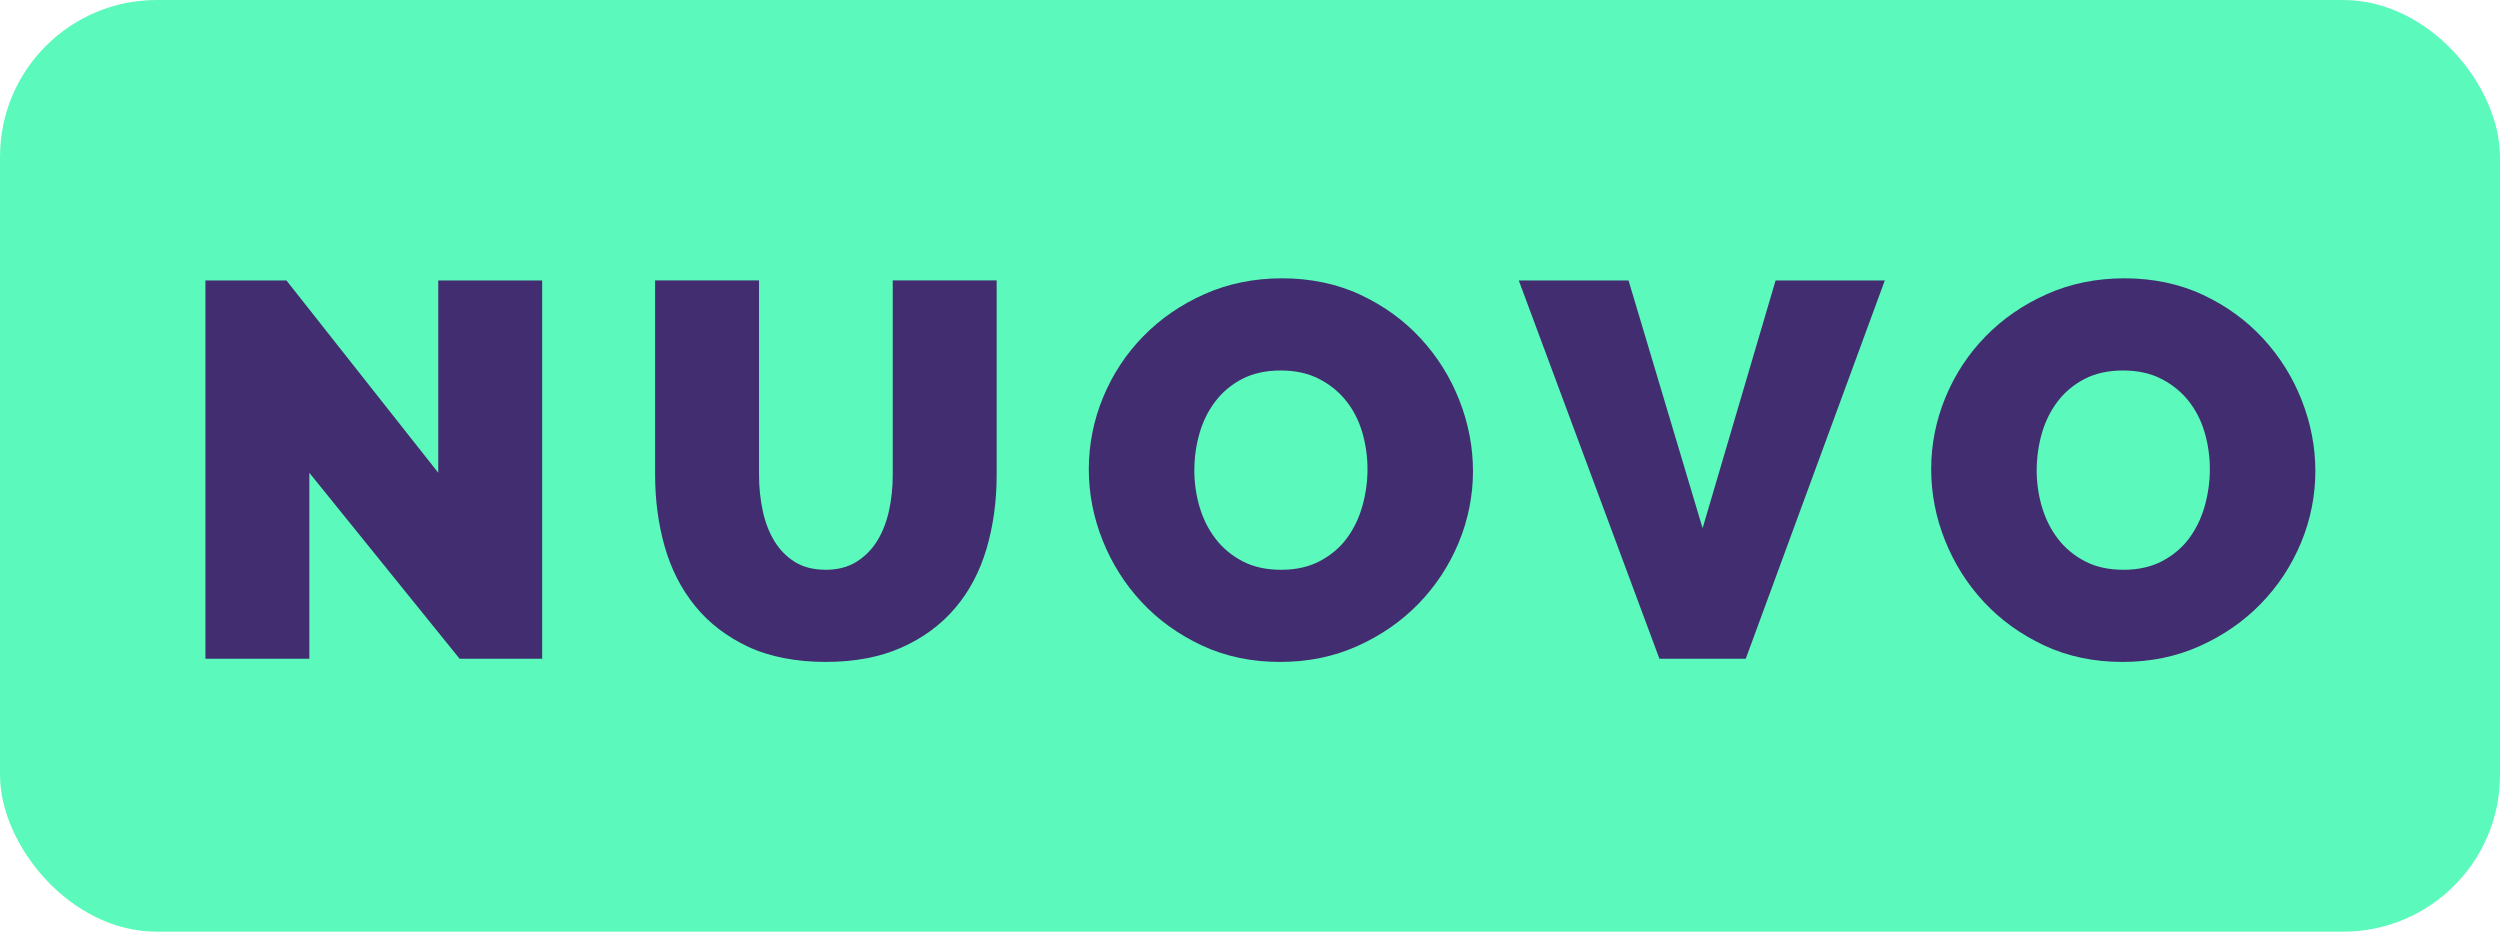 <?xml version="1.0" encoding="UTF-8"?>
<svg xmlns="http://www.w3.org/2000/svg" id="Livello_2" data-name="Livello 2" viewBox="0 0 858.67 320">
  <defs>
    <style>
      .cls-1 {
        fill: #5cf9bc;
      }

      .cls-1, .cls-2 {
        stroke-width: 0px;
      }

      .cls-2 {
        fill: #422d70;
      }
    </style>
  </defs>
  <g id="Livello_1-2" data-name="Livello 1">
    <g>
      <rect class="cls-1" width="858.67" height="320" rx="53.84" ry="53.84"></rect>
      <g>
        <path class="cls-2" d="M106.25,162.39v63.87h-35.69V96.33h27.82l52.15,66.06v-66.06h35.69v129.93h-28.36l-51.61-63.87Z"></path>
        <path class="cls-2" d="M283.57,195.7c4.15,0,7.69-.92,10.61-2.75,2.93-1.83,5.31-4.24,7.14-7.23,1.83-2.99,3.17-6.43,4.03-10.34.85-3.9,1.28-7.99,1.28-12.26v-66.8h35.69v66.8c0,9.03-1.16,17.48-3.48,25.35-2.32,7.87-5.92,14.67-10.8,20.4-4.88,5.74-11.01,10.25-18.39,13.54-7.38,3.29-16.08,4.94-26.08,4.94s-19.25-1.74-26.63-5.22c-7.38-3.48-13.45-8.14-18.21-14-4.76-5.86-8.23-12.66-10.43-20.4-2.2-7.75-3.29-15.95-3.29-24.61v-66.8h35.69v66.8c0,4.27.43,8.39,1.28,12.35.85,3.97,2.2,7.44,4.03,10.43,1.83,2.99,4.18,5.37,7.05,7.14,2.86,1.77,6.37,2.65,10.52,2.65Z"></path>
        <path class="cls-2" d="M439.67,227.35c-9.88,0-18.85-1.89-26.9-5.67-8.05-3.78-14.95-8.75-20.68-14.91-5.74-6.16-10.19-13.21-13.36-21.14-3.17-7.93-4.76-16.1-4.76-24.52s1.65-16.77,4.94-24.71c3.29-7.93,7.9-14.91,13.82-20.95,5.92-6.04,12.93-10.86,21.04-14.46,8.11-3.6,16.99-5.4,26.63-5.4s18.85,1.89,26.9,5.67c8.05,3.78,14.94,8.78,20.68,15.01,5.73,6.22,10.16,13.3,13.27,21.23,3.11,7.93,4.67,16.04,4.67,24.34s-1.65,16.74-4.94,24.61c-3.29,7.87-7.87,14.82-13.72,20.86-5.86,6.04-12.84,10.89-20.95,14.55-8.12,3.66-16.99,5.49-26.63,5.49ZM410.21,161.47c0,4.39.61,8.63,1.83,12.72,1.22,4.09,3.05,7.72,5.49,10.89,2.44,3.17,5.52,5.74,9.24,7.69,3.72,1.95,8.14,2.93,13.27,2.93s9.58-1.01,13.36-3.02c3.78-2.01,6.86-4.63,9.24-7.87,2.38-3.23,4.15-6.92,5.31-11.07,1.16-4.15,1.74-8.35,1.74-12.63s-.61-8.63-1.83-12.72c-1.22-4.09-3.08-7.69-5.58-10.8-2.5-3.11-5.61-5.61-9.33-7.5-3.72-1.89-8.08-2.84-13.08-2.84s-9.55.98-13.27,2.93c-3.72,1.95-6.8,4.55-9.24,7.78-2.44,3.23-4.24,6.89-5.4,10.98-1.16,4.09-1.74,8.27-1.74,12.54Z"></path>
        <path class="cls-2" d="M559.35,96.33l25.44,85.1,25.07-85.1h37.51l-47.76,129.93h-29.65l-48.31-129.93h37.7Z"></path>
        <path class="cls-2" d="M729,227.35c-9.88,0-18.85-1.89-26.9-5.67-8.05-3.78-14.95-8.75-20.68-14.91-5.74-6.16-10.19-13.21-13.36-21.14-3.17-7.93-4.76-16.1-4.76-24.52s1.65-16.77,4.94-24.71c3.29-7.93,7.9-14.91,13.82-20.95,5.92-6.04,12.93-10.86,21.04-14.46,8.11-3.6,16.99-5.4,26.63-5.4s18.85,1.89,26.9,5.67c8.05,3.78,14.94,8.78,20.68,15.01,5.73,6.22,10.16,13.3,13.27,21.23,3.11,7.93,4.67,16.04,4.67,24.34s-1.65,16.74-4.94,24.61c-3.29,7.87-7.87,14.82-13.73,20.86s-12.84,10.89-20.95,14.55c-8.12,3.66-16.99,5.49-26.63,5.49ZM699.53,161.47c0,4.39.61,8.63,1.83,12.72,1.22,4.09,3.05,7.72,5.49,10.89,2.44,3.17,5.52,5.74,9.24,7.69,3.72,1.95,8.14,2.93,13.27,2.93s9.58-1.01,13.36-3.02c3.78-2.01,6.86-4.63,9.24-7.87,2.38-3.23,4.15-6.92,5.31-11.07,1.16-4.15,1.74-8.35,1.74-12.63s-.61-8.63-1.83-12.72c-1.22-4.09-3.08-7.69-5.58-10.8-2.5-3.11-5.61-5.61-9.33-7.5-3.72-1.89-8.08-2.84-13.08-2.84s-9.55.98-13.27,2.93c-3.72,1.95-6.8,4.55-9.24,7.78-2.44,3.23-4.24,6.89-5.4,10.98-1.16,4.09-1.74,8.27-1.74,12.54Z"></path>
      </g>
    </g>
  </g>
</svg>
